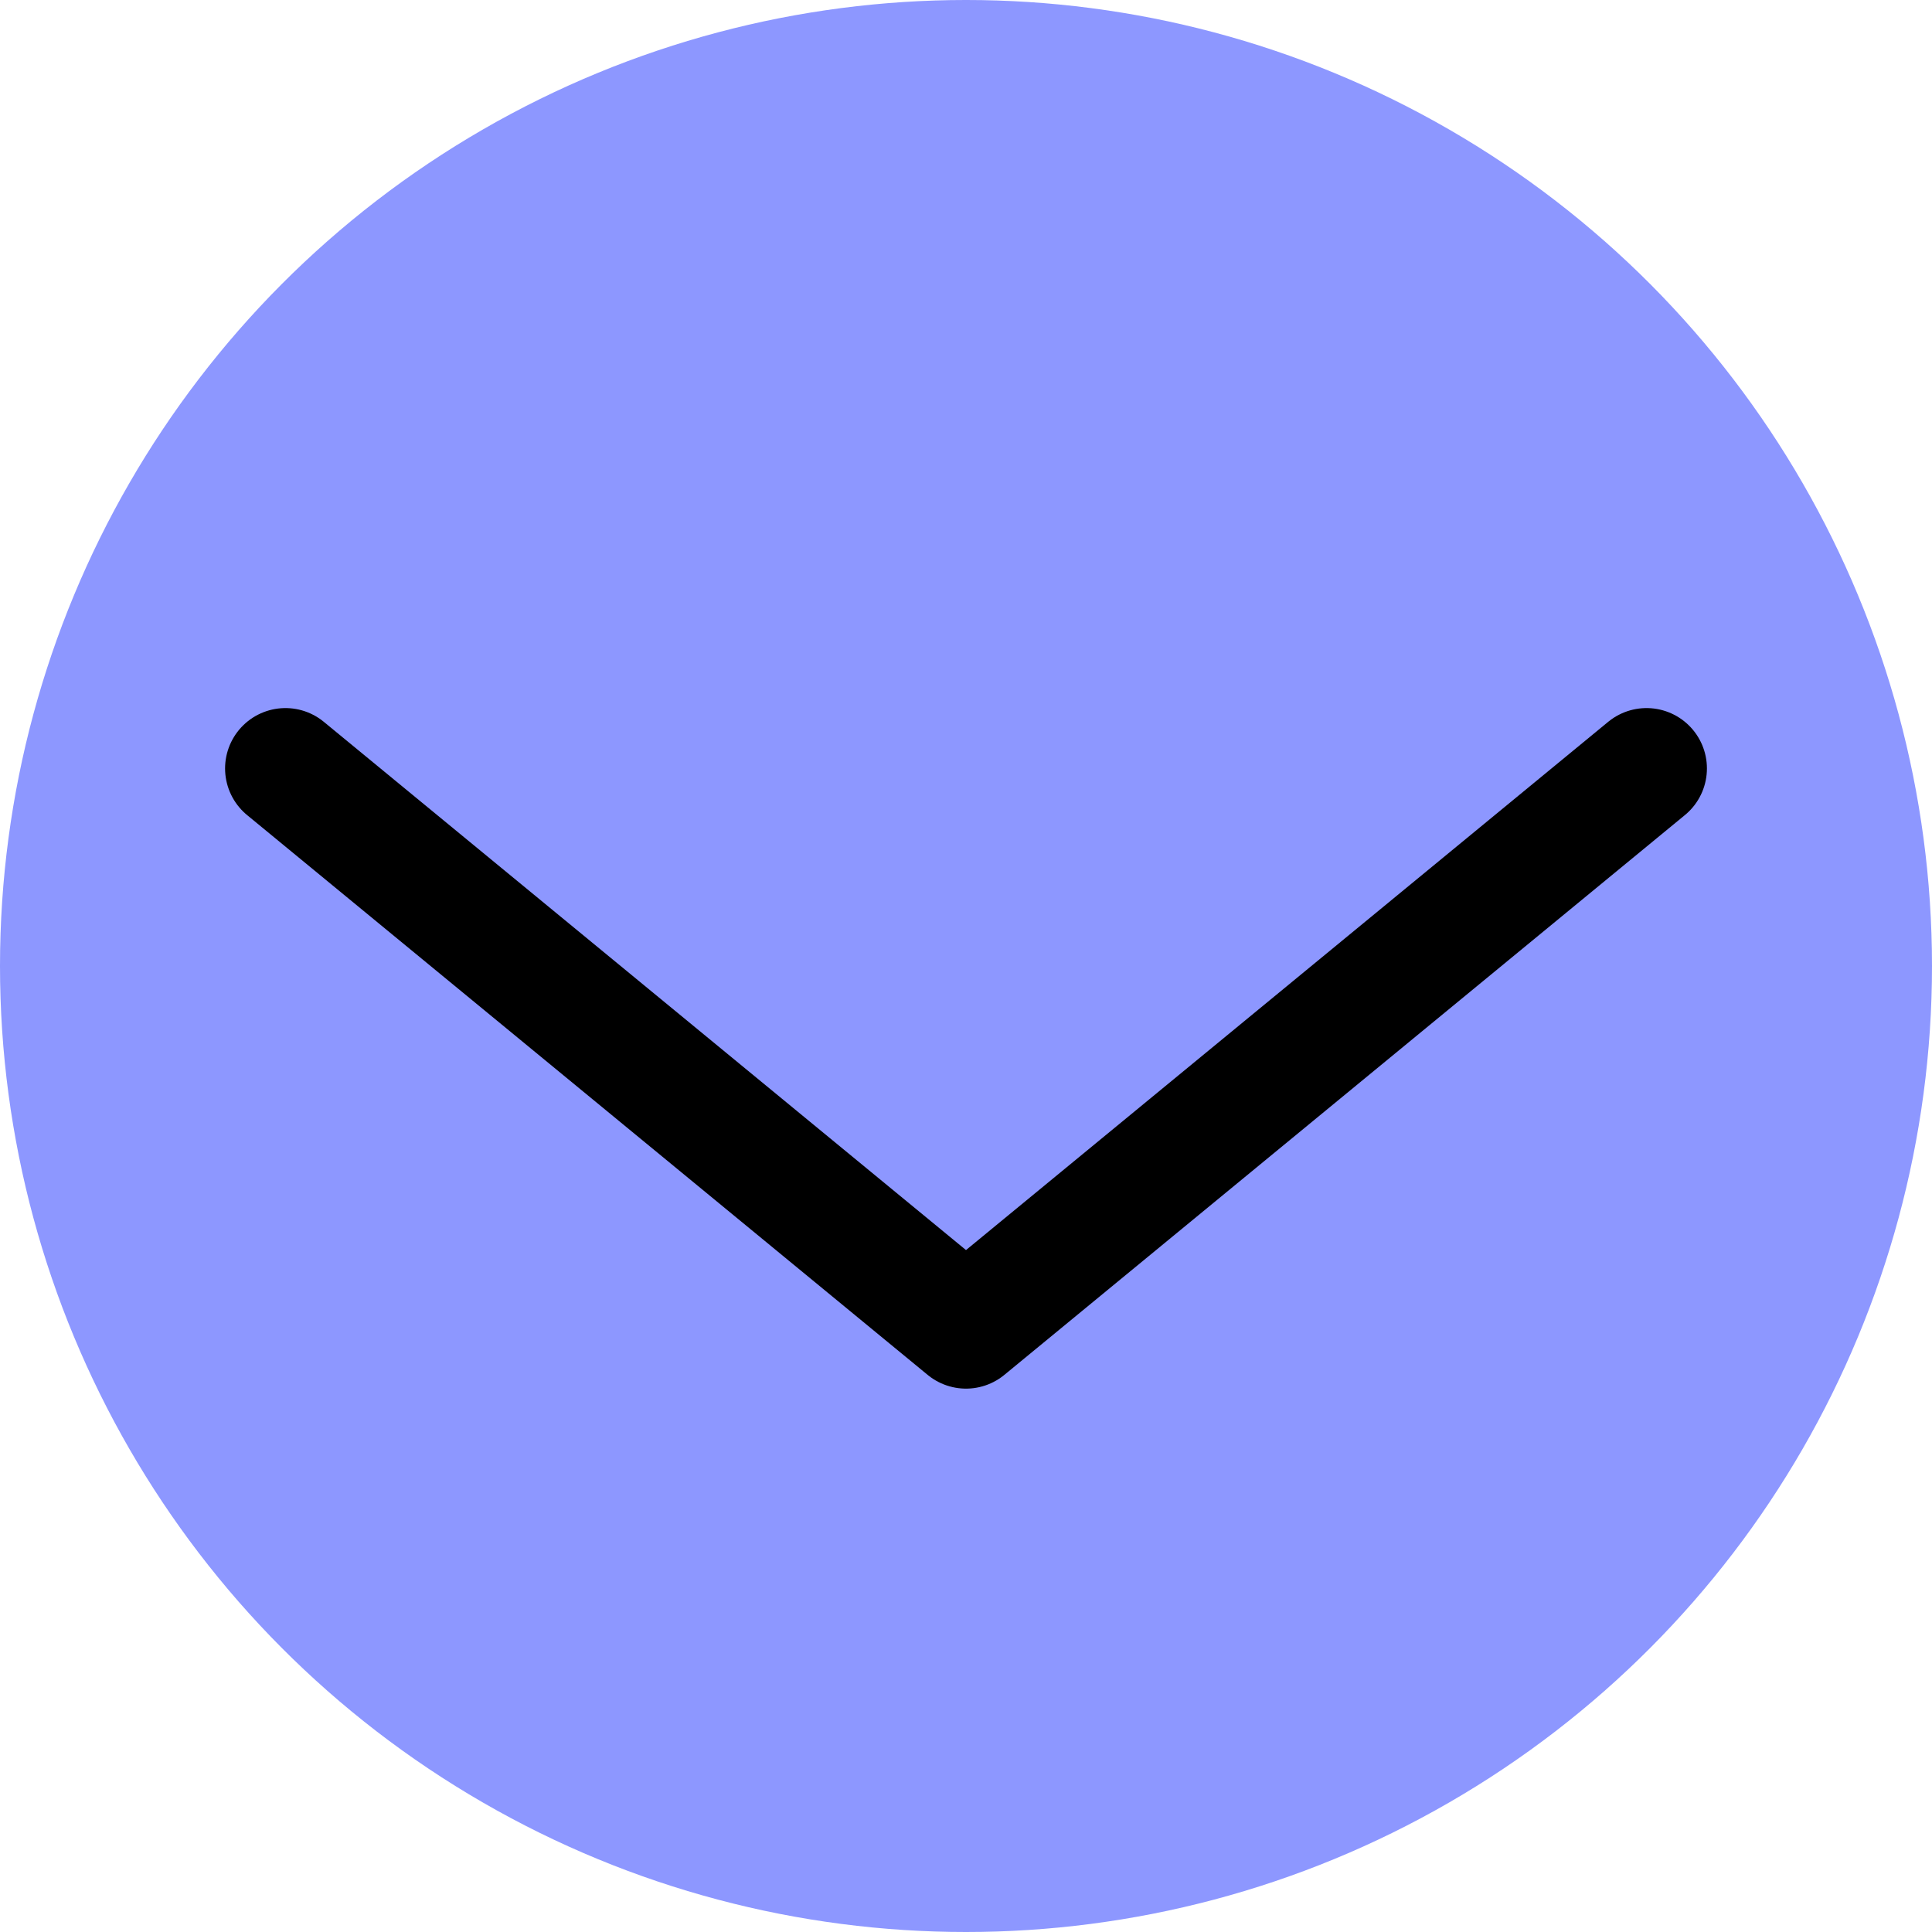<svg width="16" height="16" viewBox="0 0 16 16" fill="none" xmlns="http://www.w3.org/2000/svg">
<circle cx="8" cy="8" r="8" fill="#8D97FF"/>
<path d="M2.364 6.364L8 11L13.636 6.364" stroke="black" stroke-linecap="round" stroke-linejoin="round"/>
</svg>
